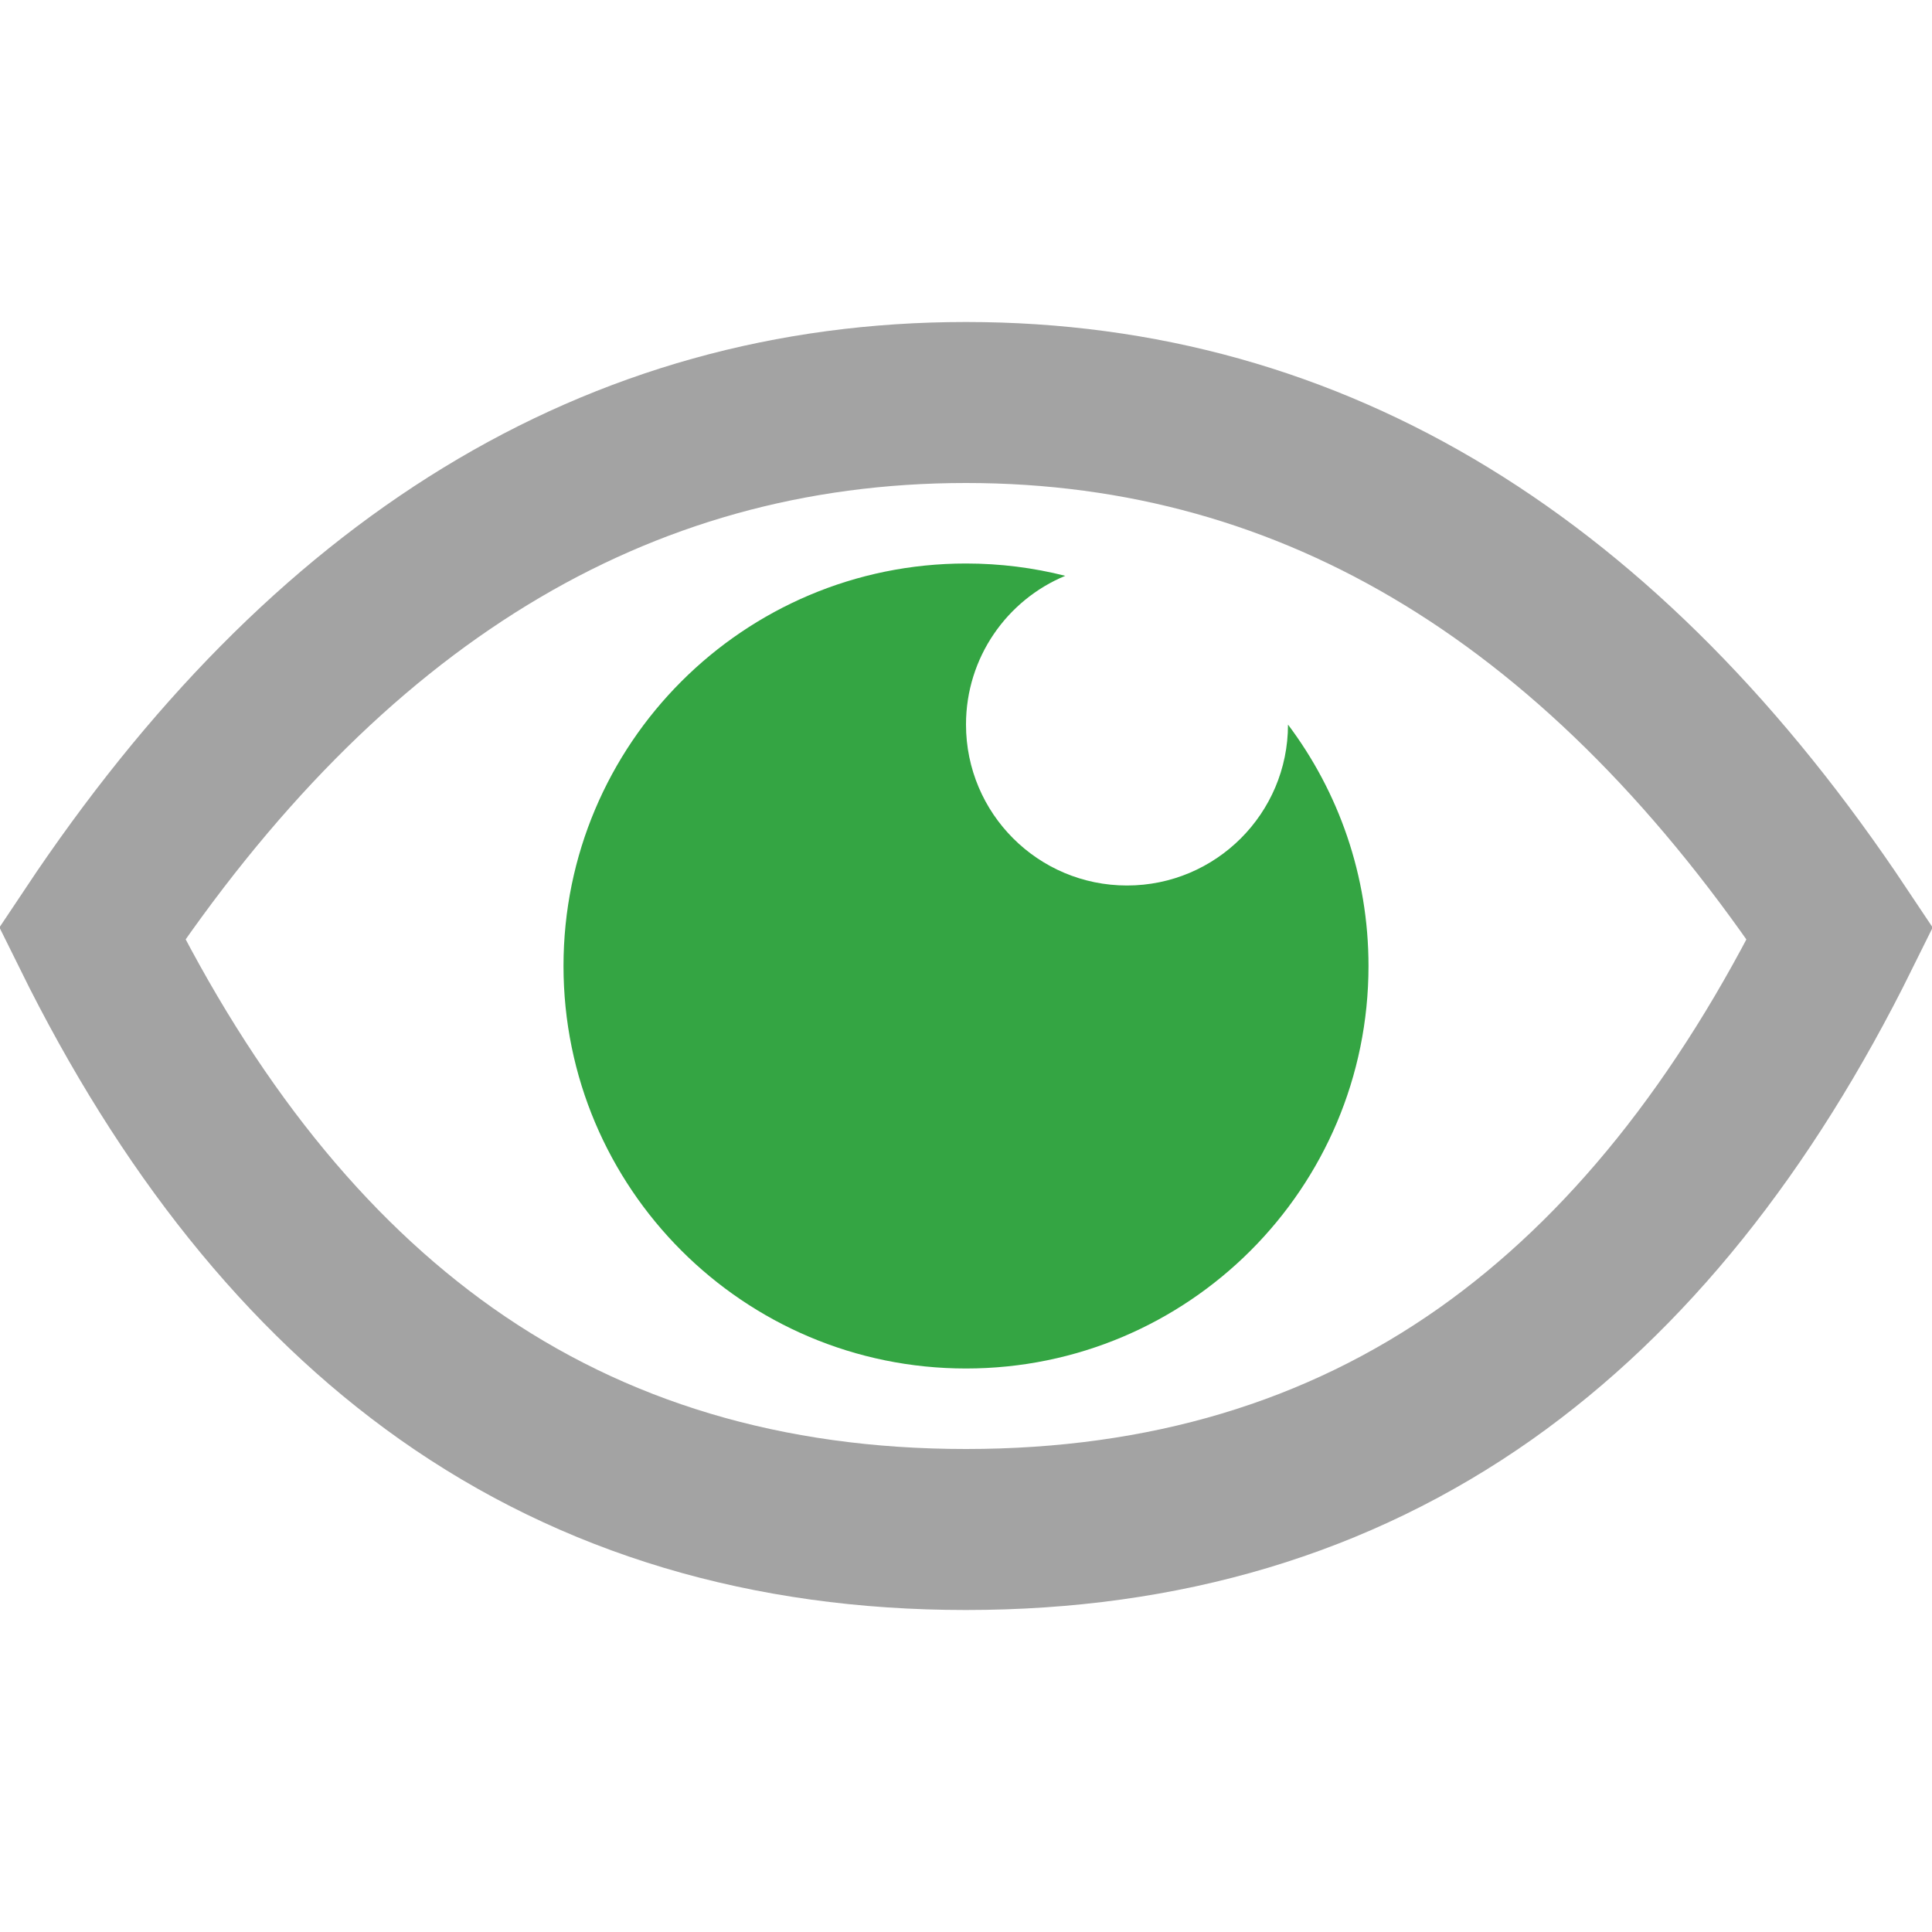 <svg xmlns="http://www.w3.org/2000/svg" width="24" height="24" viewBox="0 0 24 24">
    <g fill="none" fill-rule="evenodd">
        <g>
            <g>
                <g>
                    <path stroke="#A3A3A3" stroke-width="2" d="M12 5c4.351 0 7.951 2.238 10.856 6.596-1.187 2.4-2.646 4.228-4.4 5.468C16.619 18.36 14.466 19 11.999 19c-2.466 0-4.62-.64-6.456-1.936-1.754-1.24-3.213-3.07-4.398-5.469C4.048 7.237 7.648 5 11.999 5z" transform="translate(-432 -160) translate(432) translate(0 160)"/>
                    <path fill="#34A543" d="M12 7c.425 0 .838.053 1.233.153C12.509 7.453 12 8.168 12 9c0 1.105.895 2 2 2 1.104 0 2-.895 2-1.999.628.835 1 1.874 1 2.999 0 2.761-2.239 5-5 5s-5-2.239-5-5 2.239-5 5-5z" transform="translate(-432 -160) translate(432) translate(0 160)"/>
                </g>
            </g>
        </g>
    </g>
</svg>

